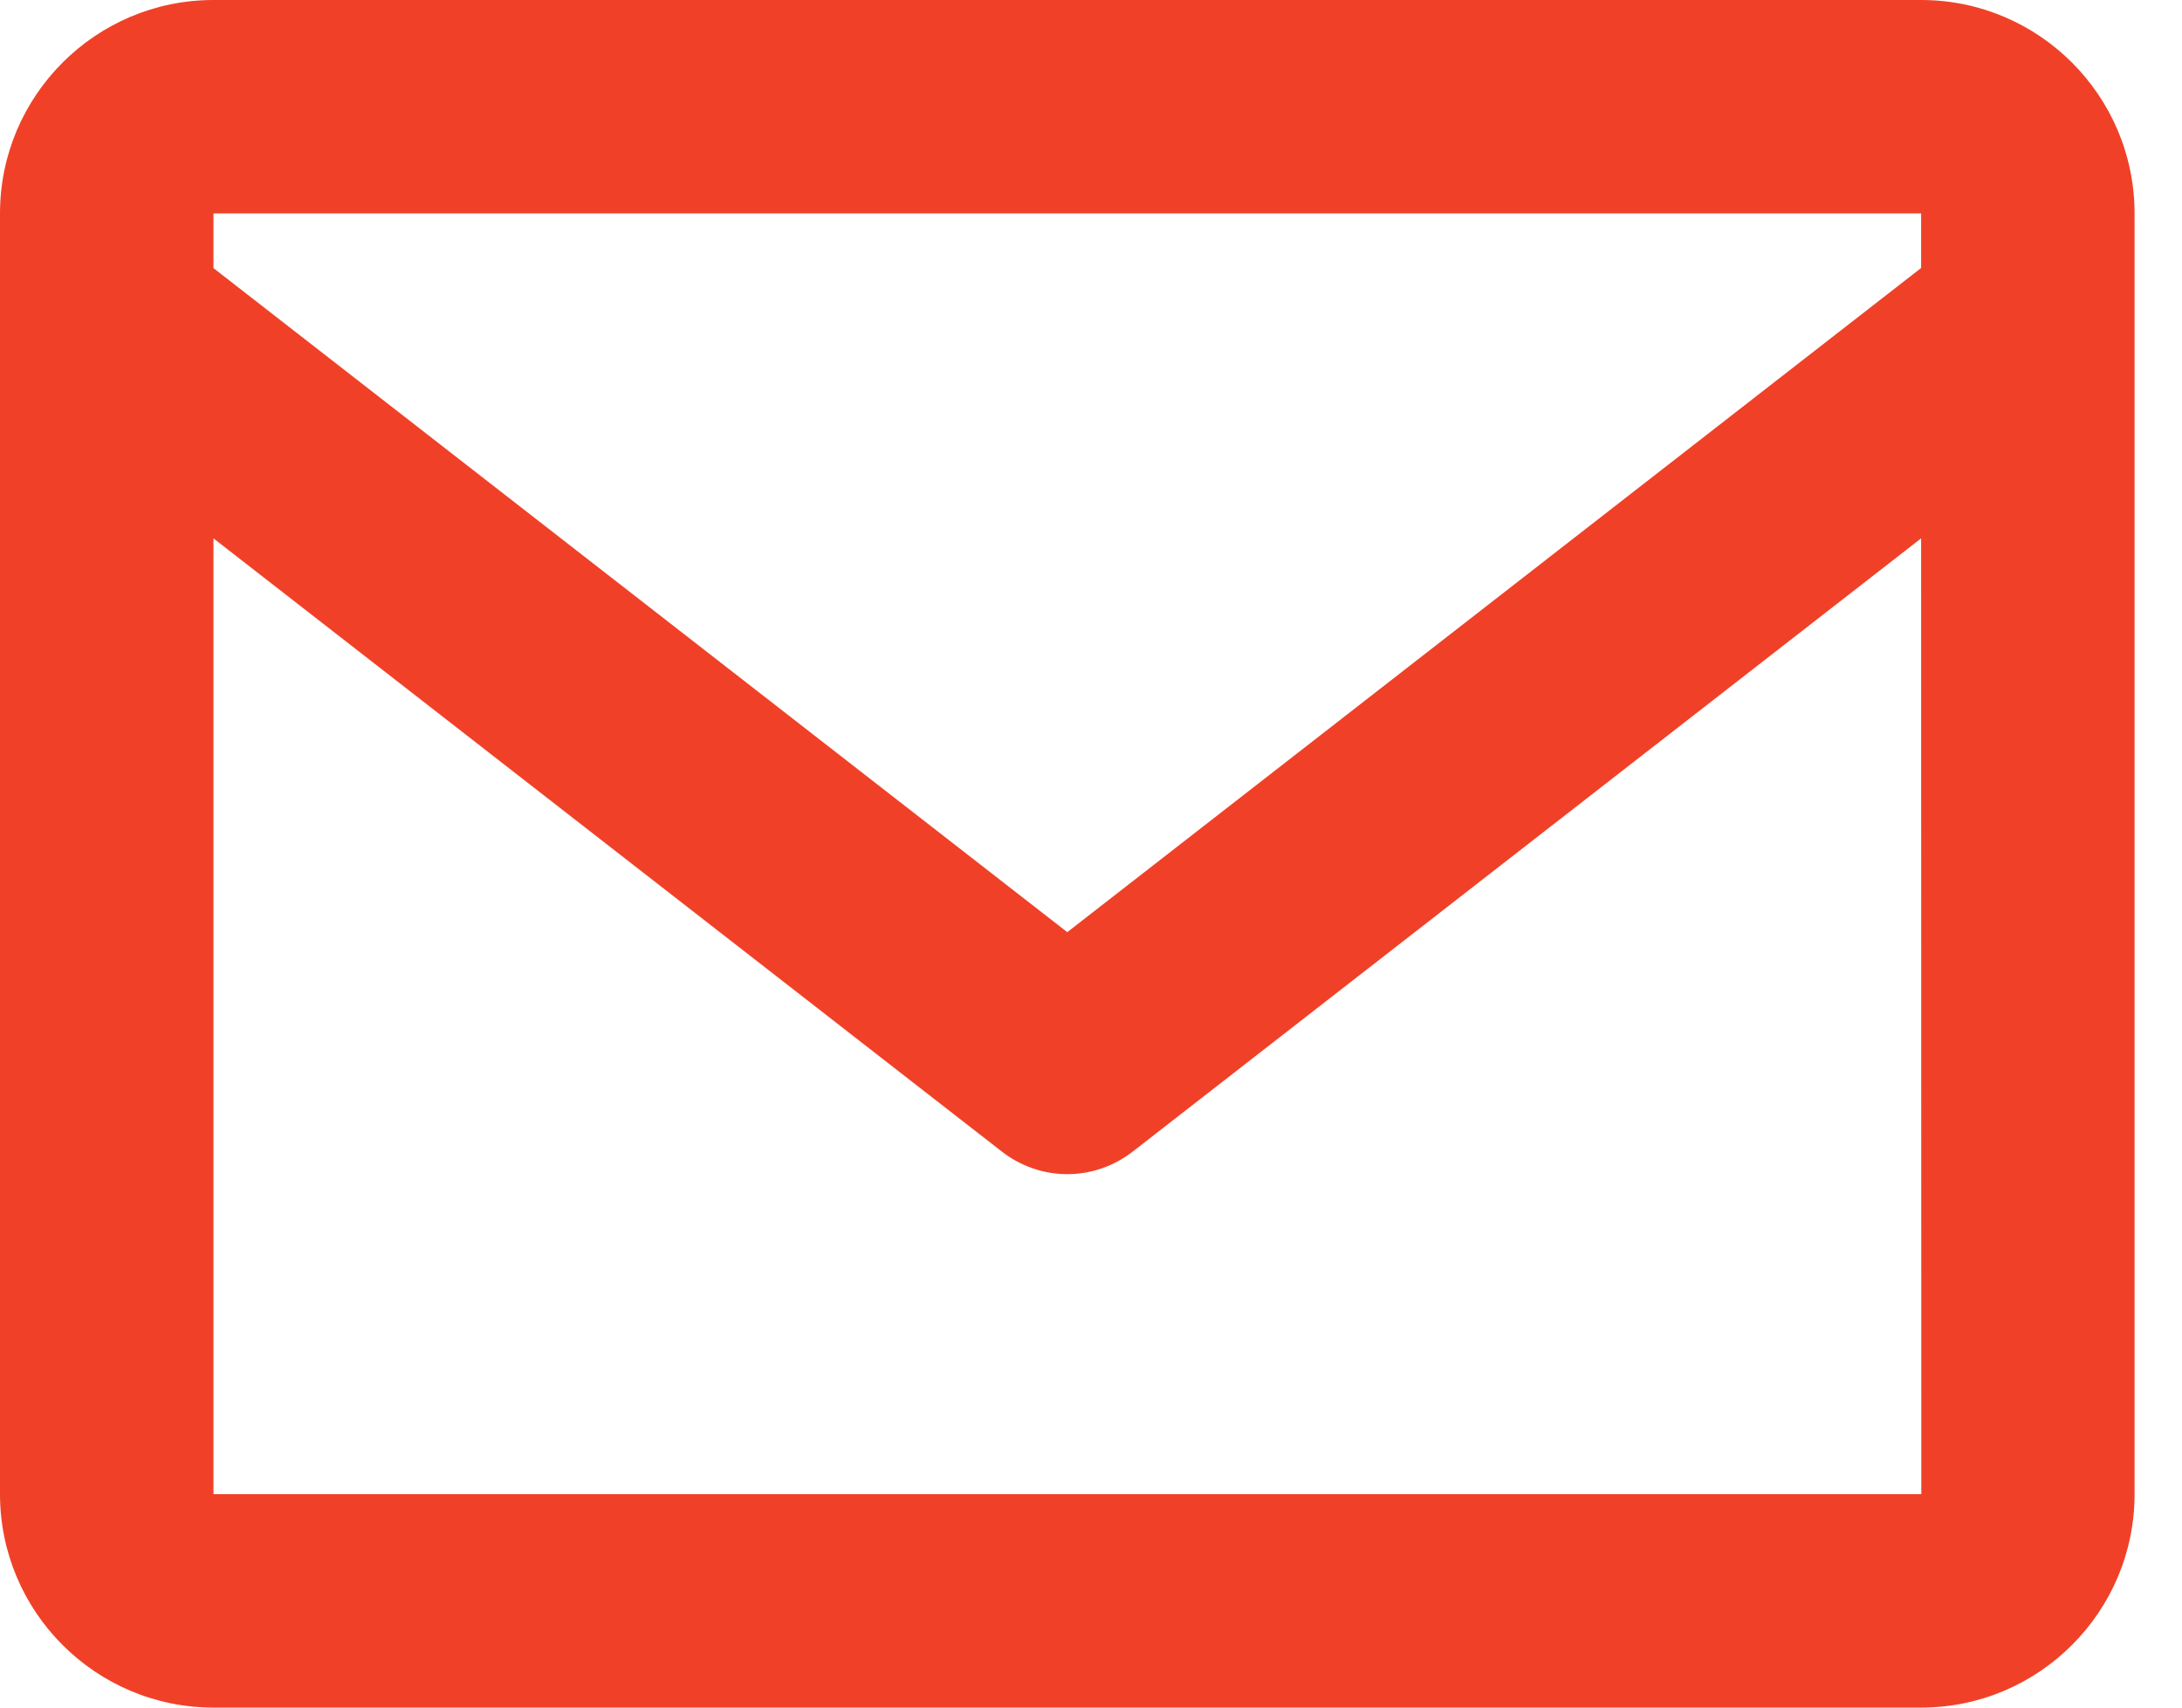<svg width="23" height="18" viewBox="0 0 23 18" fill="none" xmlns="http://www.w3.org/2000/svg"><path d="M20.25 0H2.25C1.009 0 0 1.009 0 2.25V15.75C0 16.991 1.009 18 2.25 18H20.25C21.491 18 22.5 16.991 22.5 15.75V2.25C22.5 1.009 21.491 0 20.25 0ZM20.25 2.25V2.825L11.25 9.826L2.25 2.826V2.25H20.25ZM2.25 15.75V5.675L10.559 12.138C10.756 12.292 10.999 12.377 11.25 12.377C11.501 12.377 11.744 12.292 11.941 12.138L20.25 5.675L20.252 15.75H2.25Z" fill="#F04128"/></svg>